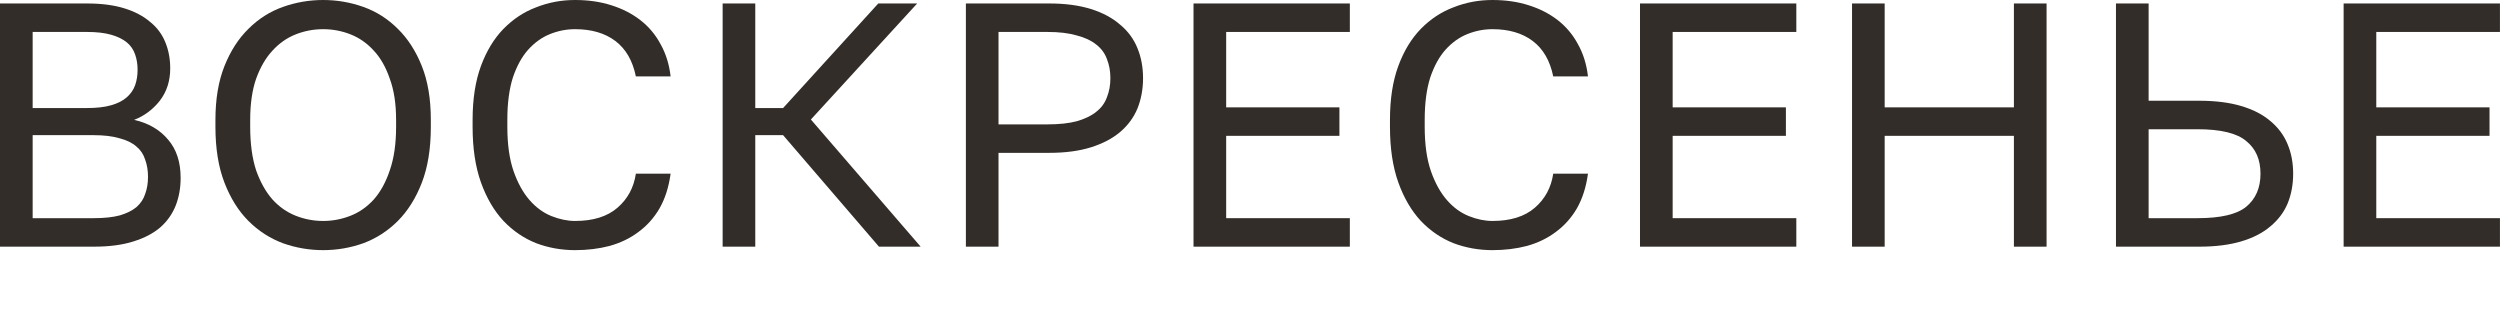 <?xml version="1.0" encoding="UTF-8"?> <svg xmlns="http://www.w3.org/2000/svg" viewBox="0 0 91.398 11.52" fill="none"><path d="M0 0.127H3.175C3.709 0.127 4.166 0.186 4.547 0.305C4.928 0.423 5.241 0.588 5.487 0.8C5.741 1.003 5.927 1.253 6.046 1.549C6.164 1.837 6.223 2.155 6.223 2.502C6.223 2.959 6.096 3.353 5.842 3.683C5.588 4.005 5.275 4.238 4.903 4.382C5.427 4.5 5.842 4.742 6.147 5.106C6.452 5.461 6.604 5.927 6.604 6.503C6.604 6.867 6.545 7.201 6.427 7.506C6.308 7.811 6.122 8.078 5.868 8.306C5.614 8.526 5.284 8.7 4.877 8.827C4.479 8.954 3.997 9.018 3.429 9.018H0V0.127ZM3.429 7.976C3.81 7.976 4.128 7.942 4.382 7.874C4.636 7.798 4.839 7.697 4.991 7.57C5.144 7.434 5.25 7.273 5.309 7.087C5.377 6.901 5.411 6.693 5.411 6.465C5.411 6.236 5.377 6.029 5.309 5.842C5.25 5.648 5.144 5.487 4.991 5.36C4.839 5.224 4.632 5.123 4.369 5.055C4.115 4.979 3.798 4.941 3.417 4.941H1.194V7.976H3.429ZM3.175 3.95C3.531 3.95 3.827 3.916 4.064 3.848C4.301 3.781 4.492 3.683 4.636 3.556C4.78 3.429 4.881 3.281 4.941 3.112C5 2.942 5.03 2.756 5.03 2.553C5.03 2.35 5 2.163 4.941 1.994C4.881 1.816 4.78 1.668 4.636 1.549C4.492 1.431 4.301 1.338 4.064 1.27C3.827 1.202 3.531 1.168 3.175 1.168H1.194V3.95H3.175Z" fill="#322D29"></path><path d="M11.814 9.145C11.306 9.145 10.815 9.06 10.34 8.891C9.866 8.713 9.447 8.442 9.083 8.078C8.719 7.714 8.427 7.248 8.207 6.681C7.987 6.113 7.876 5.432 7.876 4.636V4.382C7.876 3.62 7.987 2.964 8.207 2.413C8.427 1.863 8.719 1.41 9.083 1.054C9.447 0.69 9.866 0.423 10.34 0.254C10.815 0.085 11.306 0 11.814 0C12.322 0 12.813 0.085 13.287 0.254C13.761 0.423 14.18 0.69 14.544 1.054C14.908 1.41 15.201 1.863 15.421 2.413C15.641 2.964 15.751 3.62 15.751 4.382V4.636C15.751 5.432 15.641 6.113 15.421 6.681C15.201 7.248 14.908 7.714 14.544 8.078C14.18 8.442 13.761 8.713 13.287 8.891C12.813 9.06 12.322 9.145 11.814 9.145ZM11.814 8.078C12.161 8.078 12.495 8.014 12.817 7.887C13.139 7.76 13.422 7.561 13.668 7.29C13.914 7.011 14.108 6.655 14.252 6.223C14.405 5.783 14.481 5.254 14.481 4.636V4.382C14.481 3.798 14.405 3.298 14.252 2.883C14.108 2.46 13.914 2.117 13.668 1.854C13.422 1.583 13.139 1.384 12.817 1.257C12.495 1.13 12.161 1.067 11.814 1.067C11.467 1.067 11.132 1.13 10.81 1.257C10.489 1.384 10.205 1.583 9.959 1.854C9.714 2.117 9.515 2.46 9.362 2.883C9.219 3.298 9.147 3.798 9.147 4.382V4.636C9.147 5.254 9.219 5.783 9.362 6.223C9.515 6.655 9.714 7.011 9.959 7.29C10.205 7.561 10.489 7.76 10.81 7.887C11.132 8.014 11.467 8.078 11.814 8.078Z" fill="#322D29"></path><path d="M21.025 9.145C20.525 9.145 20.051 9.06 19.602 8.891C19.154 8.713 18.756 8.442 18.408 8.078C18.061 7.705 17.786 7.235 17.583 6.668C17.38 6.101 17.278 5.423 17.278 4.636V4.382C17.278 3.62 17.38 2.964 17.583 2.413C17.786 1.863 18.061 1.41 18.408 1.054C18.756 0.699 19.154 0.436 19.602 0.267C20.051 0.089 20.525 0 21.025 0C21.507 0 21.948 0.064 22.346 0.191C22.752 0.318 23.108 0.5 23.412 0.737C23.717 0.974 23.963 1.266 24.149 1.613C24.344 1.96 24.467 2.354 24.517 2.794H23.247C23.129 2.218 22.879 1.787 22.498 1.499C22.117 1.211 21.626 1.067 21.025 1.067C20.711 1.067 20.407 1.126 20.11 1.245C19.814 1.363 19.547 1.554 19.31 1.816C19.082 2.07 18.895 2.409 18.751 2.832C18.616 3.256 18.548 3.772 18.548 4.382V4.636C18.548 5.279 18.624 5.821 18.777 6.261C18.929 6.693 19.124 7.045 19.361 7.316C19.598 7.587 19.865 7.781 20.161 7.9C20.457 8.018 20.745 8.078 21.025 8.078C21.685 8.078 22.202 7.917 22.574 7.595C22.947 7.273 23.171 6.858 23.247 6.35H24.517C24.45 6.841 24.314 7.265 24.111 7.62C23.908 7.968 23.65 8.255 23.336 8.484C23.031 8.713 22.68 8.882 22.282 8.992C21.893 9.094 21.473 9.145 21.025 9.145Z" fill="#322D29"></path><path d="M26.419 0.127H27.612V3.95H28.629L32.109 0.127H33.531L29.645 4.369L33.658 9.018H32.134L28.629 4.941H27.612V9.018H26.419V0.127Z" fill="#322D29"></path><path d="M35.312 0.127H38.36C38.944 0.127 39.452 0.195 39.884 0.33C40.316 0.466 40.671 0.656 40.951 0.902C41.239 1.139 41.45 1.427 41.586 1.765C41.721 2.096 41.789 2.46 41.789 2.858C41.789 3.256 41.721 3.624 41.586 3.963C41.45 4.293 41.239 4.581 40.951 4.826C40.671 5.063 40.316 5.25 39.884 5.385C39.452 5.521 38.944 5.588 38.36 5.588H36.505V9.018H35.312V0.127ZM38.296 4.547C38.72 4.547 39.075 4.509 39.363 4.433C39.66 4.348 39.897 4.234 40.074 4.09C40.261 3.946 40.392 3.768 40.468 3.556C40.553 3.345 40.595 3.112 40.595 2.858C40.595 2.604 40.553 2.371 40.468 2.159C40.392 1.947 40.261 1.77 40.074 1.626C39.897 1.482 39.66 1.372 39.363 1.295C39.075 1.211 38.72 1.168 38.296 1.168H36.505V4.547H38.296Z" fill="#322D29"></path><path d="M43.634 0.127H49.349V1.168H44.828V3.925H48.968V4.966H44.828V7.976H49.349V9.018H43.634V0.127Z" fill="#322D29"></path><path d="M54.563 9.145C54.063 9.145 53.589 9.06 53.14 8.891C52.691 8.713 52.294 8.442 51.946 8.078C51.599 7.705 51.324 7.235 51.121 6.668C50.918 6.101 50.816 5.423 50.816 4.636V4.382C50.816 3.62 50.918 2.964 51.121 2.413C51.324 1.863 51.599 1.41 51.946 1.054C52.294 0.699 52.691 0.436 53.14 0.267C53.589 0.089 54.063 0 54.563 0C55.045 0 55.486 0.064 55.884 0.191C56.29 0.318 56.646 0.5 56.951 0.737C57.255 0.974 57.501 1.266 57.687 1.613C57.882 1.96 58.005 2.354 58.055 2.794H56.785C56.667 2.218 56.417 1.787 56.036 1.499C55.655 1.211 55.164 1.067 54.563 1.067C54.249 1.067 53.945 1.126 53.648 1.245C53.352 1.363 53.085 1.554 52.848 1.816C52.62 2.07 52.433 2.409 52.289 2.832C52.154 3.256 52.086 3.772 52.086 4.382V4.636C52.086 5.279 52.162 5.821 52.315 6.261C52.467 6.693 52.662 7.045 52.899 7.316C53.136 7.587 53.403 7.781 53.699 7.9C53.995 8.018 54.283 8.078 54.563 8.078C55.223 8.078 55.74 7.917 56.112 7.595C56.485 7.273 56.709 6.858 56.785 6.35H58.055C57.988 6.841 57.852 7.265 57.649 7.62C57.446 7.968 57.187 8.255 56.874 8.484C56.569 8.713 56.218 8.882 55.82 8.992C55.431 9.094 55.012 9.145 54.563 9.145Z" fill="#322D29"></path><path d="M59.957 0.127H65.672V1.168H61.151V3.925H65.291V4.966H61.151V7.976H65.672V9.018H59.957V0.127Z" fill="#322D29"></path><path d="M67.709 0.127H68.902V3.925H73.627V0.127H74.821V9.018H73.627V4.966H68.902V9.018H67.709V0.127Z" fill="#322D29"></path><path d="M77.358 0.127H78.552V3.683H80.406C80.991 3.683 81.499 3.747 81.93 3.874C82.362 4.001 82.718 4.183 82.997 4.42C83.285 4.657 83.497 4.941 83.632 5.271C83.768 5.593 83.836 5.952 83.836 6.35C83.836 6.748 83.768 7.112 83.632 7.443C83.497 7.764 83.285 8.044 82.997 8.281C82.718 8.518 82.362 8.7 81.93 8.827C81.499 8.954 80.991 9.018 80.406 9.018H77.358V0.127ZM80.343 7.976C81.19 7.976 81.782 7.836 82.121 7.557C82.468 7.269 82.642 6.867 82.642 6.35C82.642 5.834 82.468 5.436 82.121 5.157C81.782 4.869 81.19 4.725 80.343 4.725H78.552V7.976H80.343Z" fill="#322D29"></path><path d="M85.681 0.127H91.396V1.168H86.875V3.925H91.015V4.966H86.875V7.976H91.396V9.018H85.681V0.127Z" fill="#322D29"></path></svg> 
